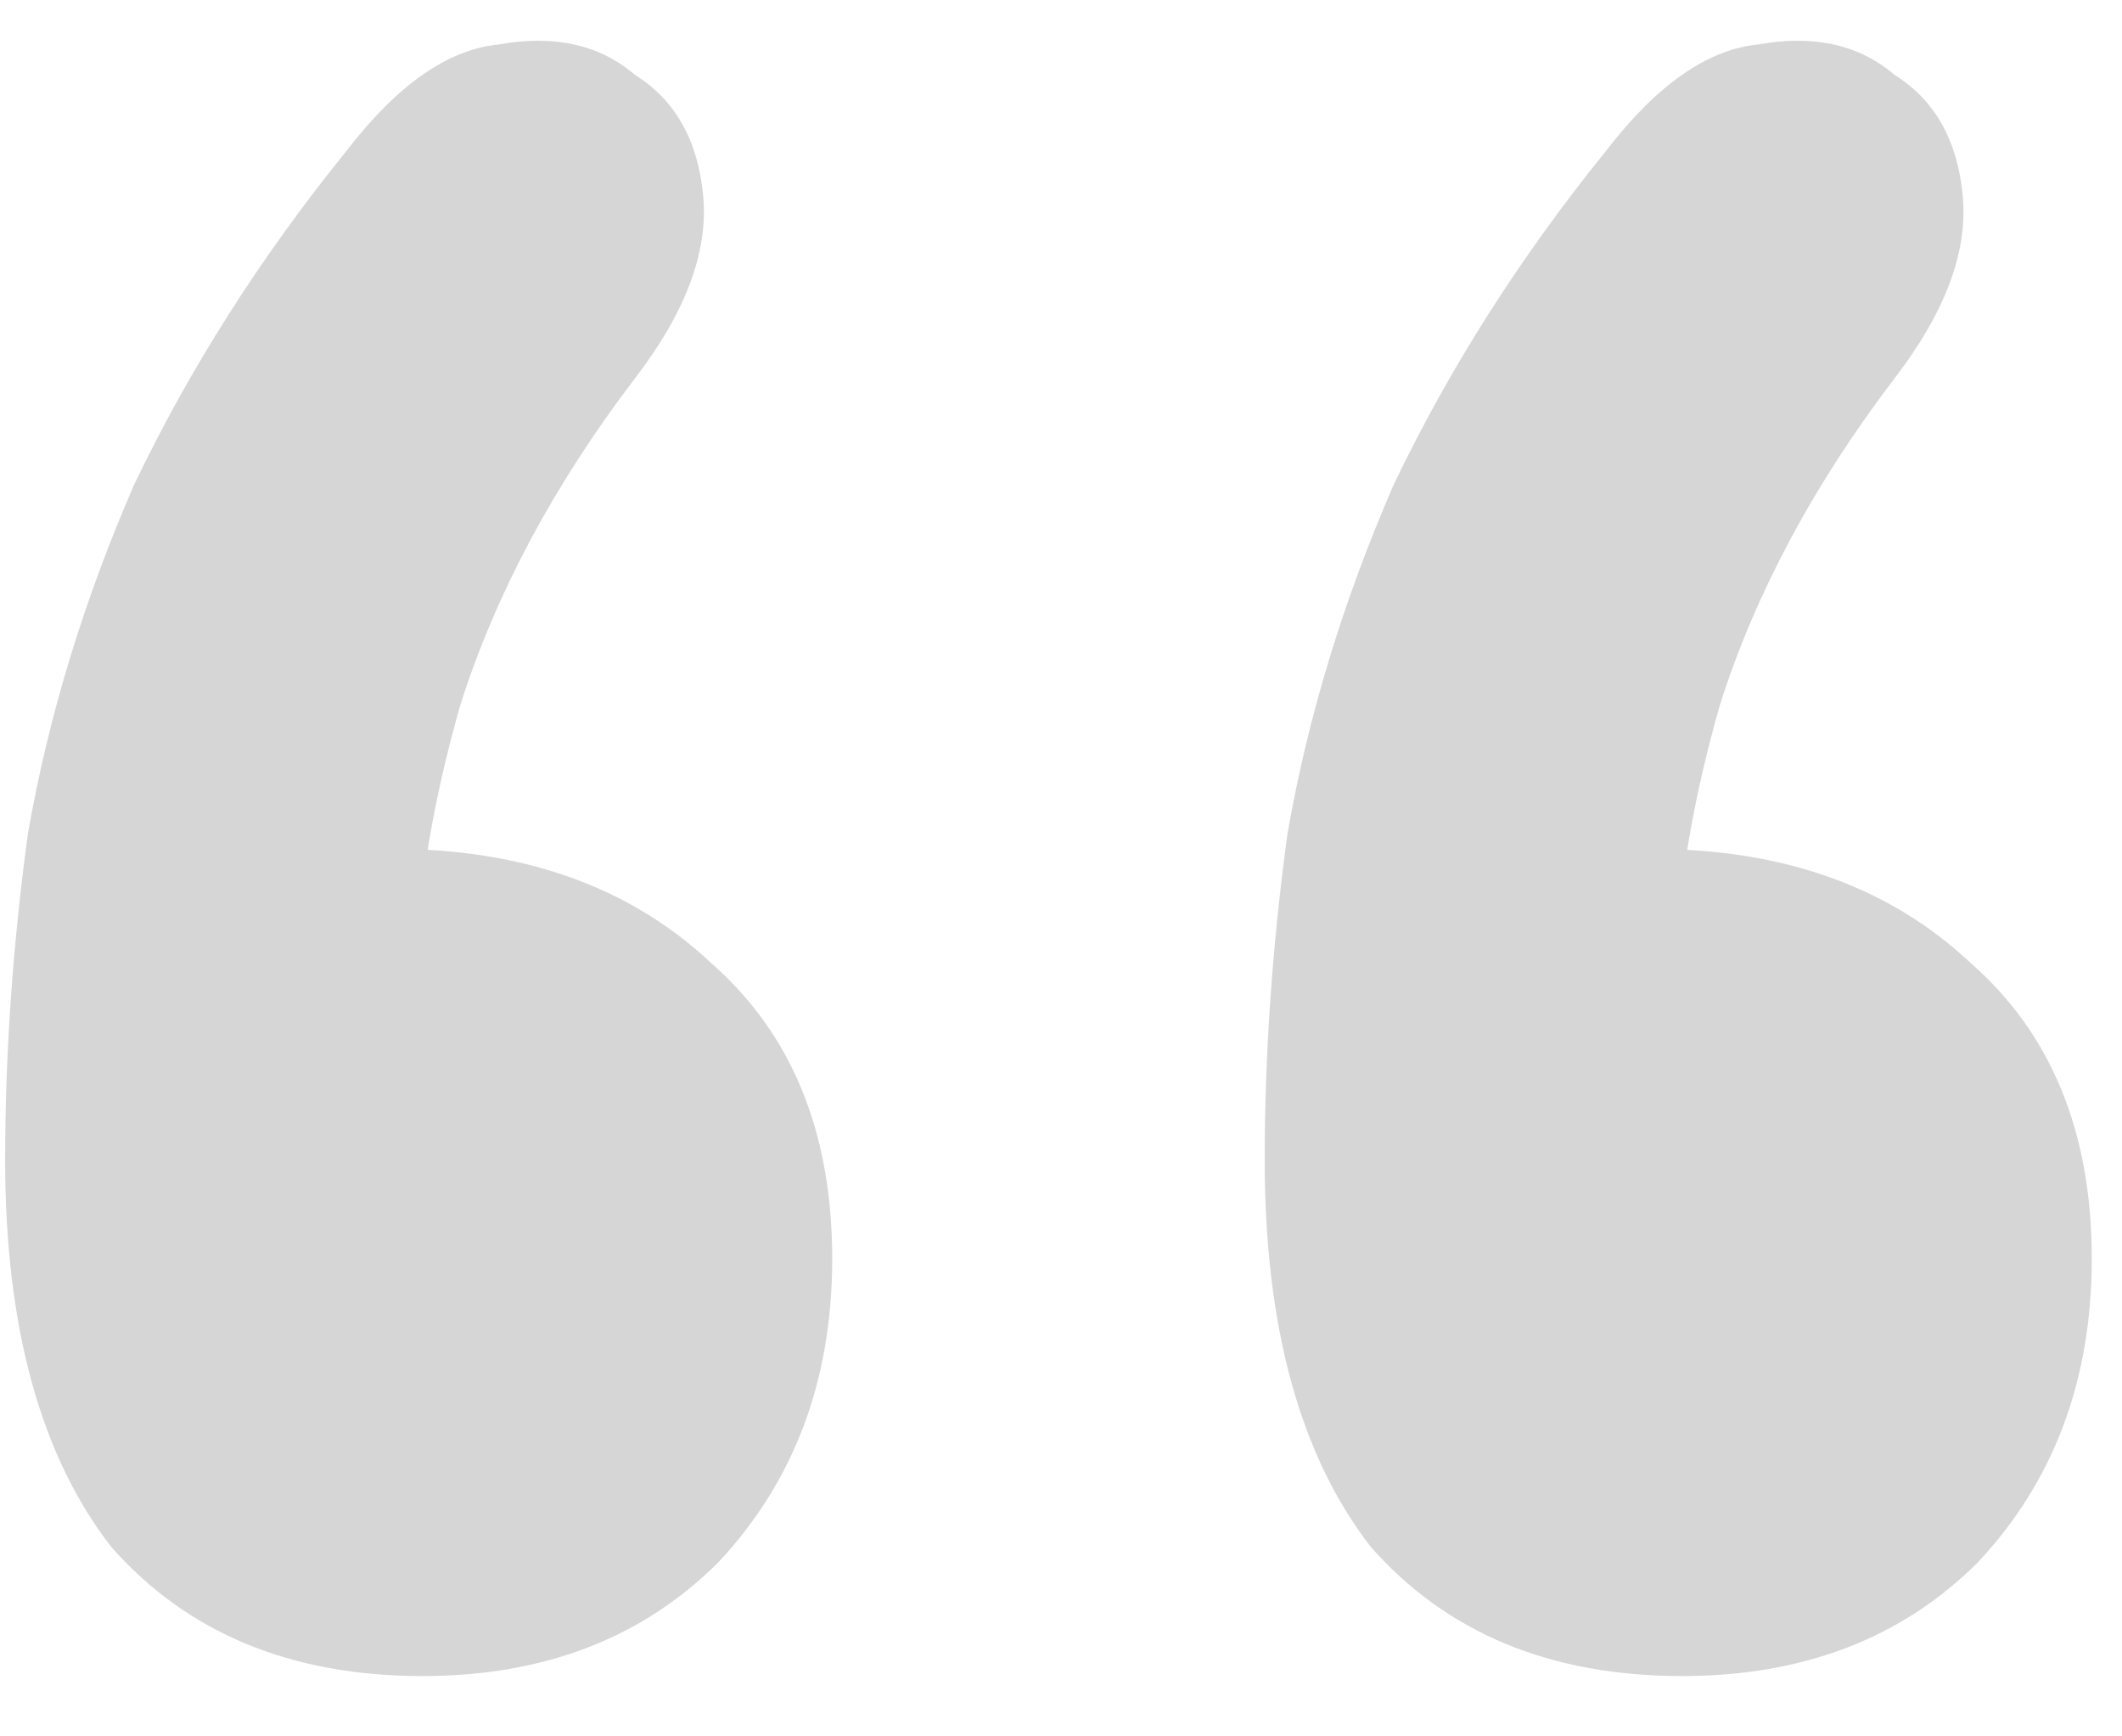 <svg width="33" height="27" viewBox="0 0 33 27" fill="none" xmlns="http://www.w3.org/2000/svg">
<path d="M5.39 2.344C6.177 1.321 6.963 0.771 7.75 0.692C8.615 0.535 9.323 0.692 9.874 1.164C10.503 1.557 10.857 2.187 10.936 3.052C11.015 3.917 10.661 4.861 9.874 5.884C8.615 7.536 7.711 9.227 7.16 10.958C6.688 12.61 6.452 14.144 6.452 15.56L6.098 13.2C8.143 13.2 9.795 13.79 11.054 14.97C12.313 16.071 12.942 17.605 12.942 19.572C12.942 21.46 12.352 23.033 11.172 24.292C9.992 25.472 8.458 26.062 6.57 26.062C4.525 26.062 2.912 25.393 1.732 24.056C0.631 22.64 0.08 20.634 0.08 18.038C0.08 16.386 0.198 14.695 0.434 12.964C0.749 11.155 1.299 9.345 2.086 7.536C2.951 5.727 4.053 3.996 5.39 2.344ZM24.978 2.344C25.765 1.321 26.551 0.771 27.338 0.692C28.203 0.535 28.911 0.692 29.462 1.164C30.091 1.557 30.445 2.187 30.524 3.052C30.603 3.917 30.249 4.861 29.462 5.884C28.203 7.536 27.299 9.227 26.748 10.958C26.276 12.61 26.04 14.144 26.04 15.56L25.686 13.2C27.731 13.2 29.383 13.79 30.642 14.97C31.901 16.071 32.53 17.605 32.53 19.572C32.53 21.46 31.94 23.033 30.76 24.292C29.58 25.472 28.046 26.062 26.158 26.062C24.113 26.062 22.5 25.393 21.32 24.056C20.219 22.64 19.668 20.634 19.668 18.038C19.668 16.386 19.786 14.695 20.022 12.964C20.337 11.155 20.887 9.345 21.674 7.536C22.539 5.727 23.641 3.996 24.978 2.344Z" fill="#8A8A8A" fill-opacity="0.35"/>
</svg>
